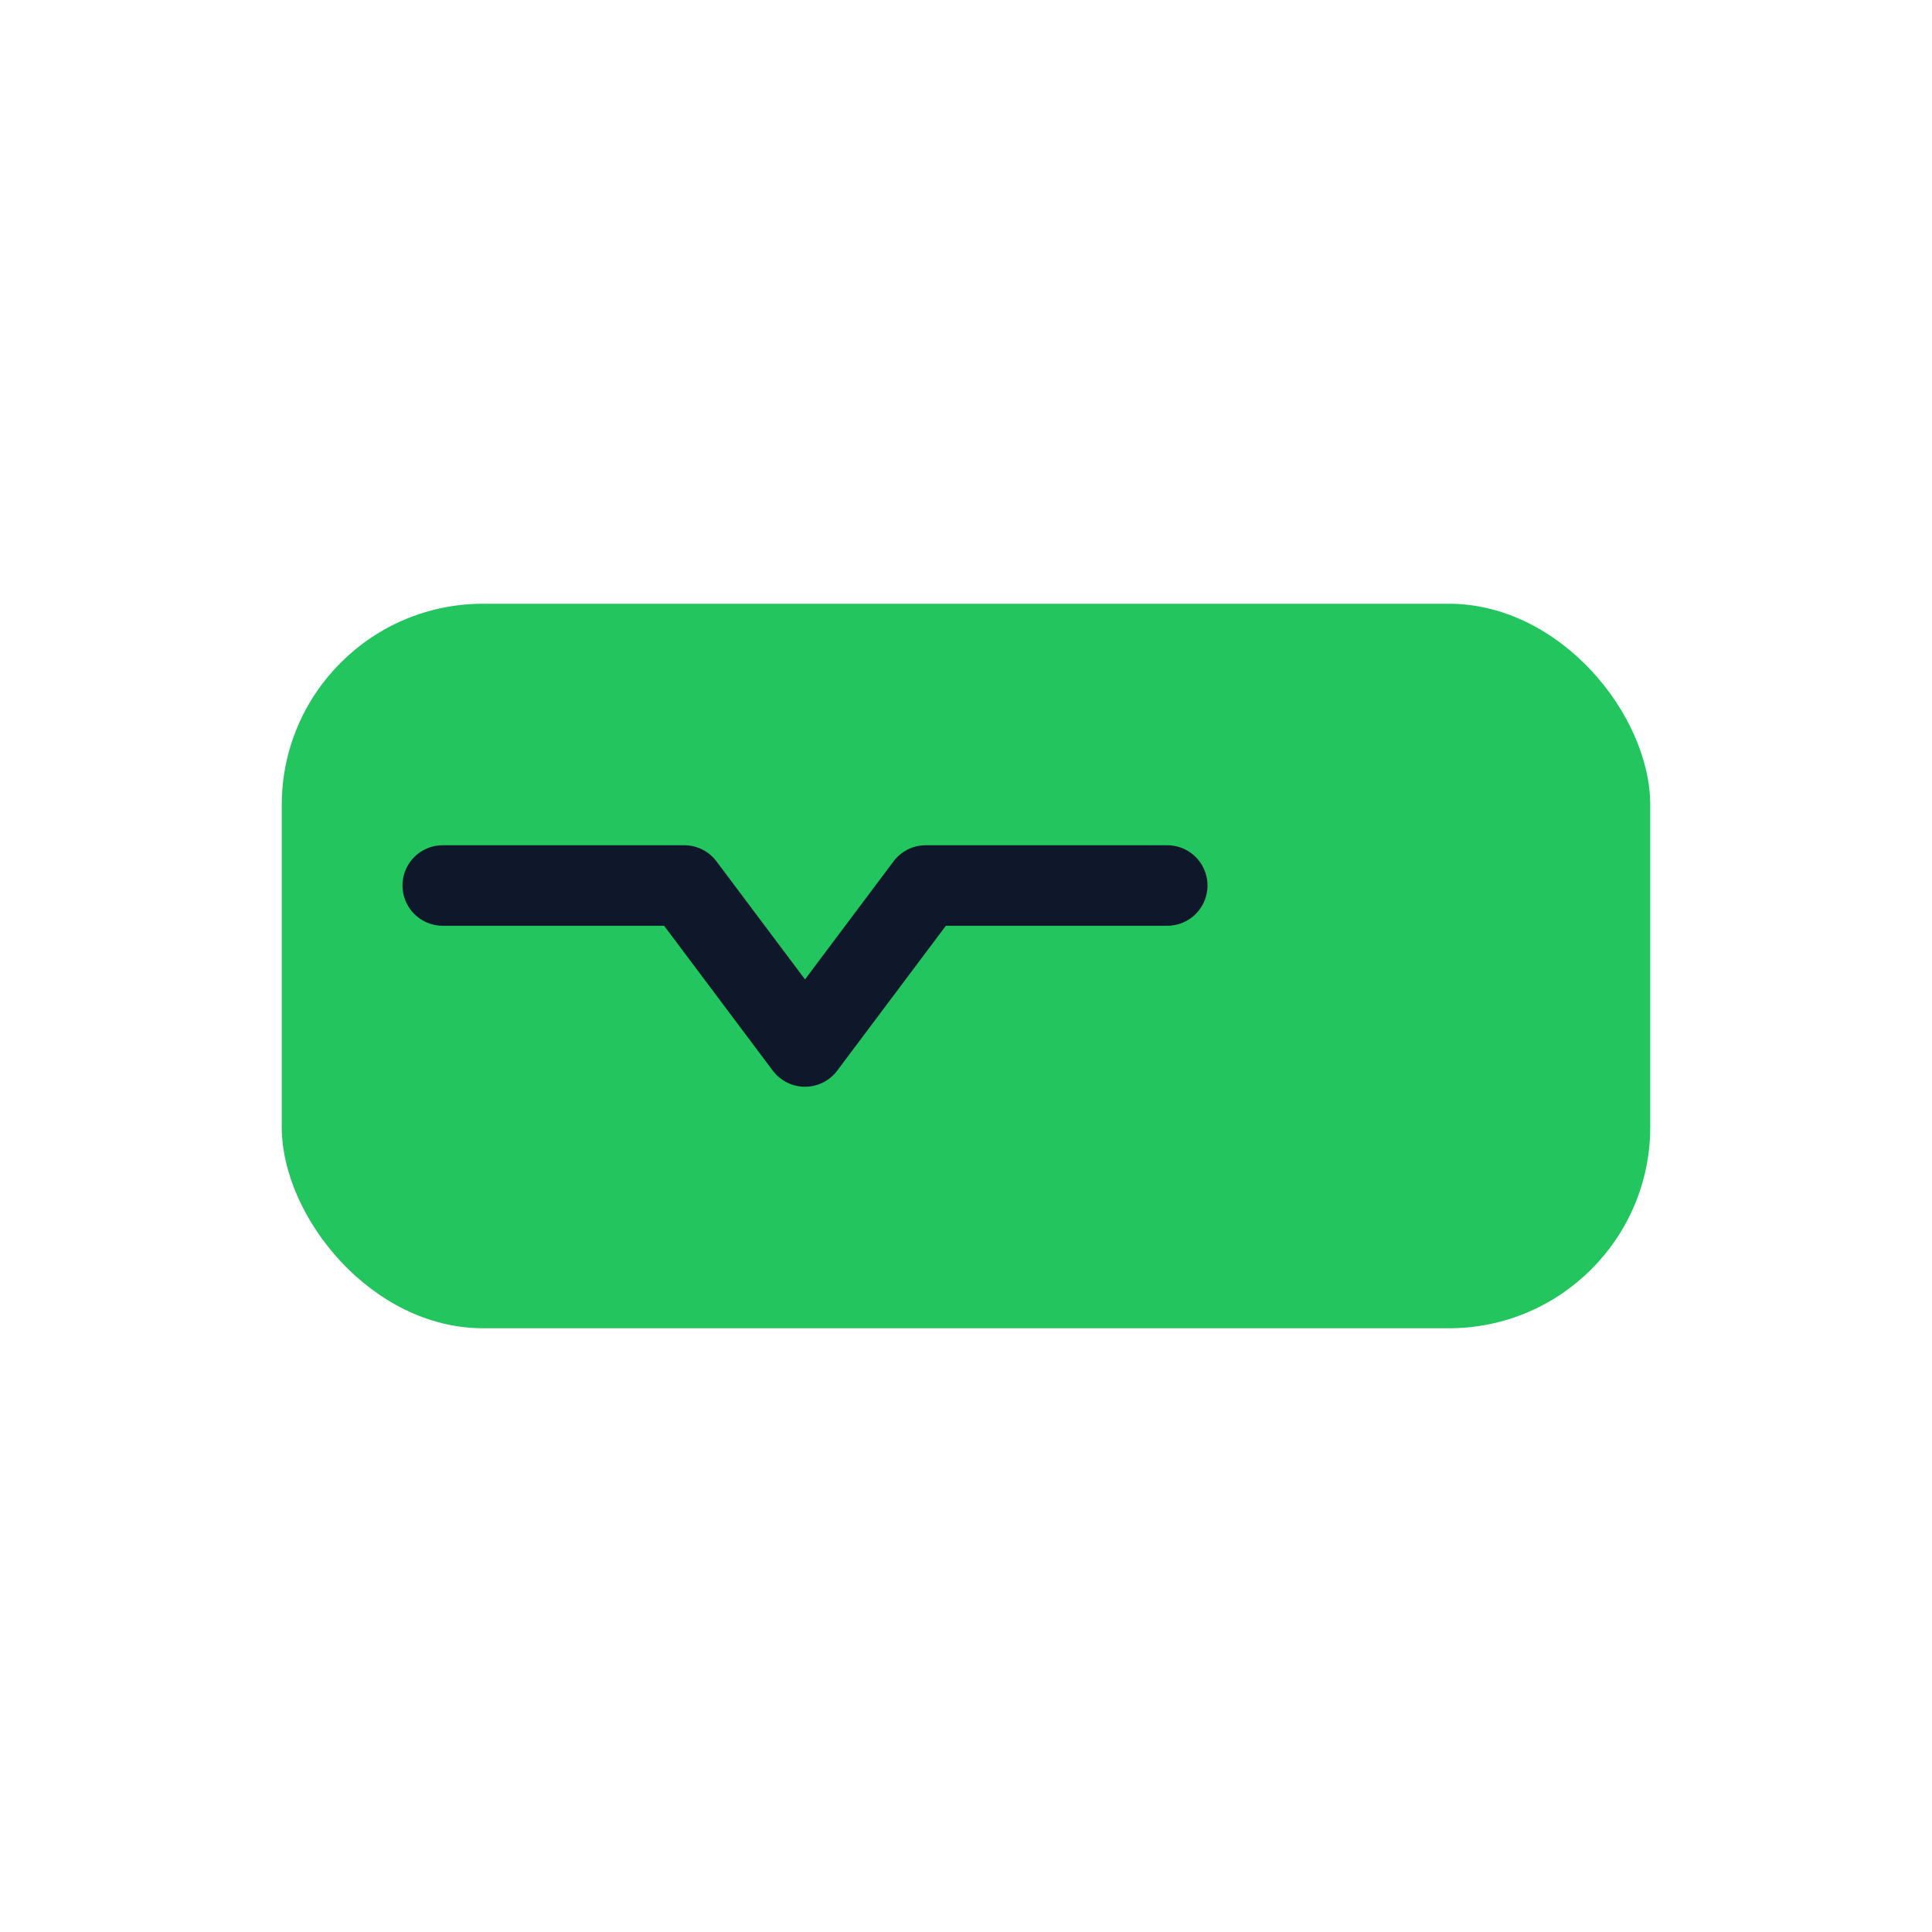 <svg xmlns="http://www.w3.org/2000/svg" viewBox="0 0 96 96">
  <rect x="14" y="30" width="68" height="36" rx="10" fill="#22C55E"/>
  <path d="M22 44h12l6 8 6-8h12" stroke="#0F172A" stroke-width="4" fill="none" stroke-linecap="round" stroke-linejoin="round"/>
</svg>

